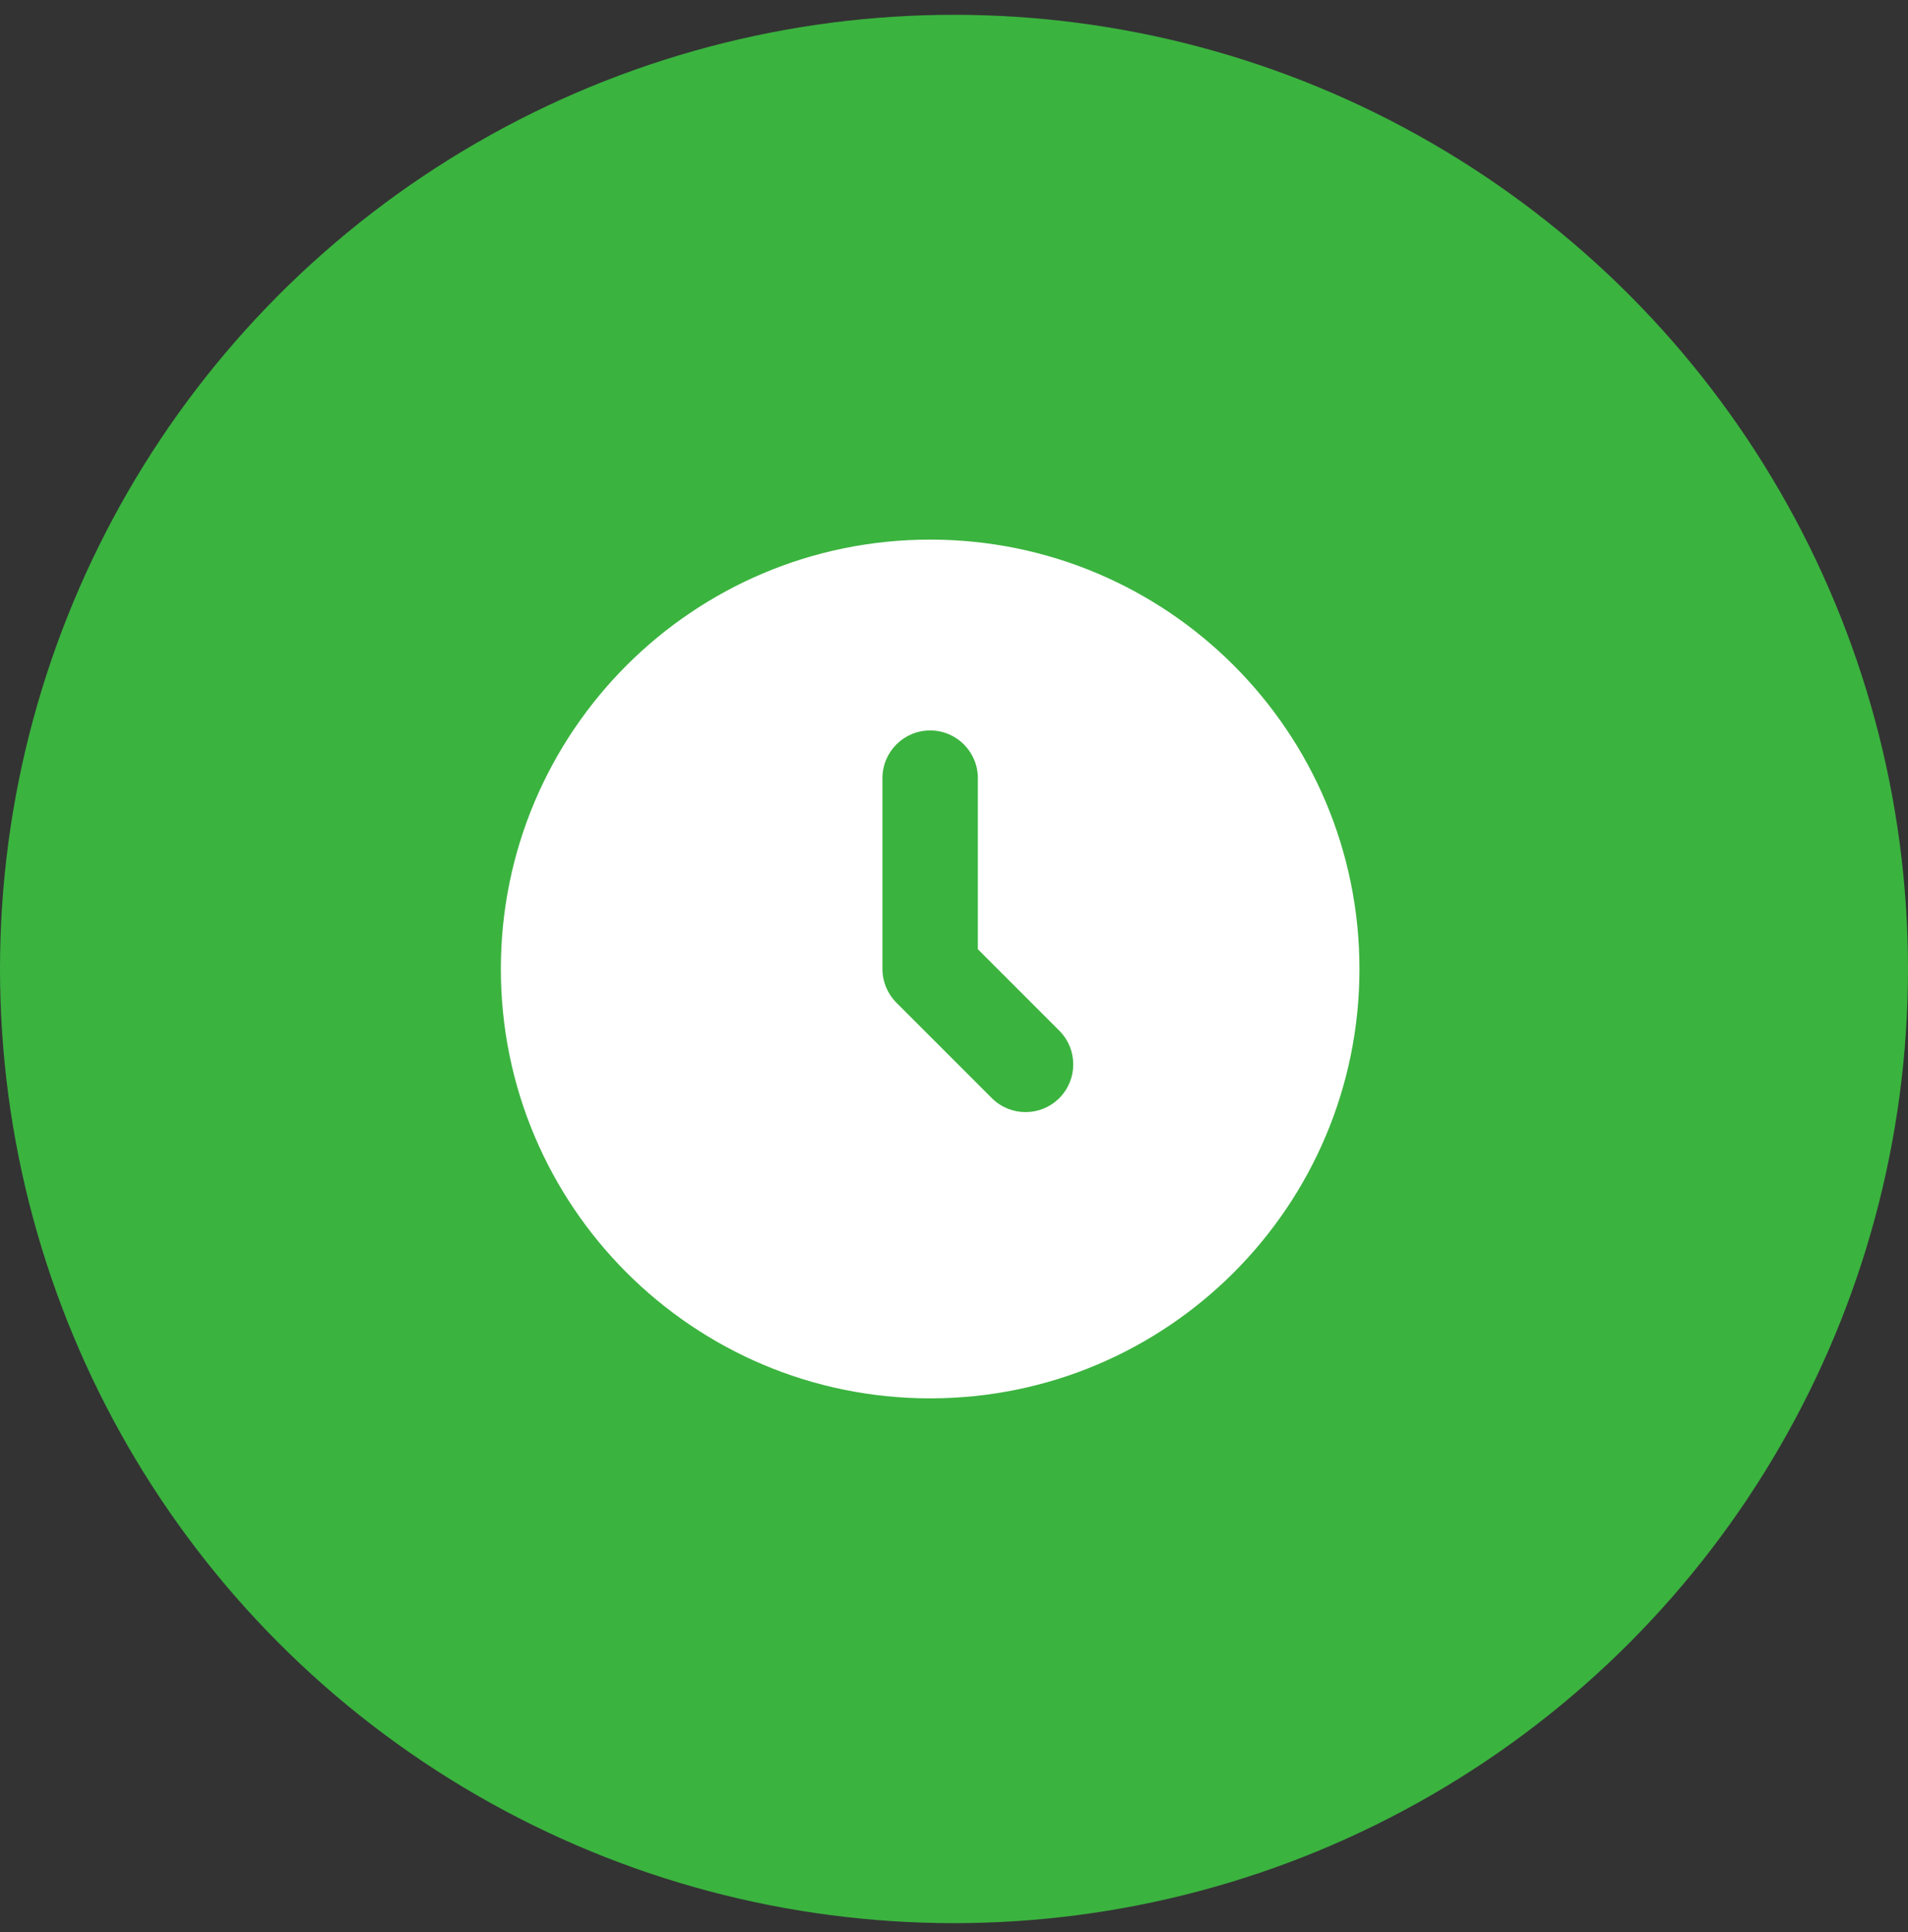 <svg width="80" height="81" viewBox="0 0 80 81" fill="none" xmlns="http://www.w3.org/2000/svg">
<rect x="0" y="0" width="80" height="81" fill="#333333" stroke="none"/>
<circle cx="40" cy="40.621" r="40" fill="#3BB33F"/>
<path fill-rule="evenodd" clip-rule="evenodd" d="M39 58.621C48.941 58.621 57 50.562 57 40.621C57 30.68 48.941 22.621 39 22.621C29.059 22.621 21 30.68 21 40.621C21 50.562 29.059 58.621 39 58.621ZM41 32.621C41 31.516 40.105 30.621 39 30.621C37.895 30.621 37 31.516 37 32.621V40.621C37 41.151 37.211 41.66 37.586 42.035L41.586 46.035C42.367 46.816 43.633 46.816 44.414 46.035C45.195 45.254 45.195 43.987 44.414 43.206L41 39.792V32.621Z" fill="white"/>
</svg>
